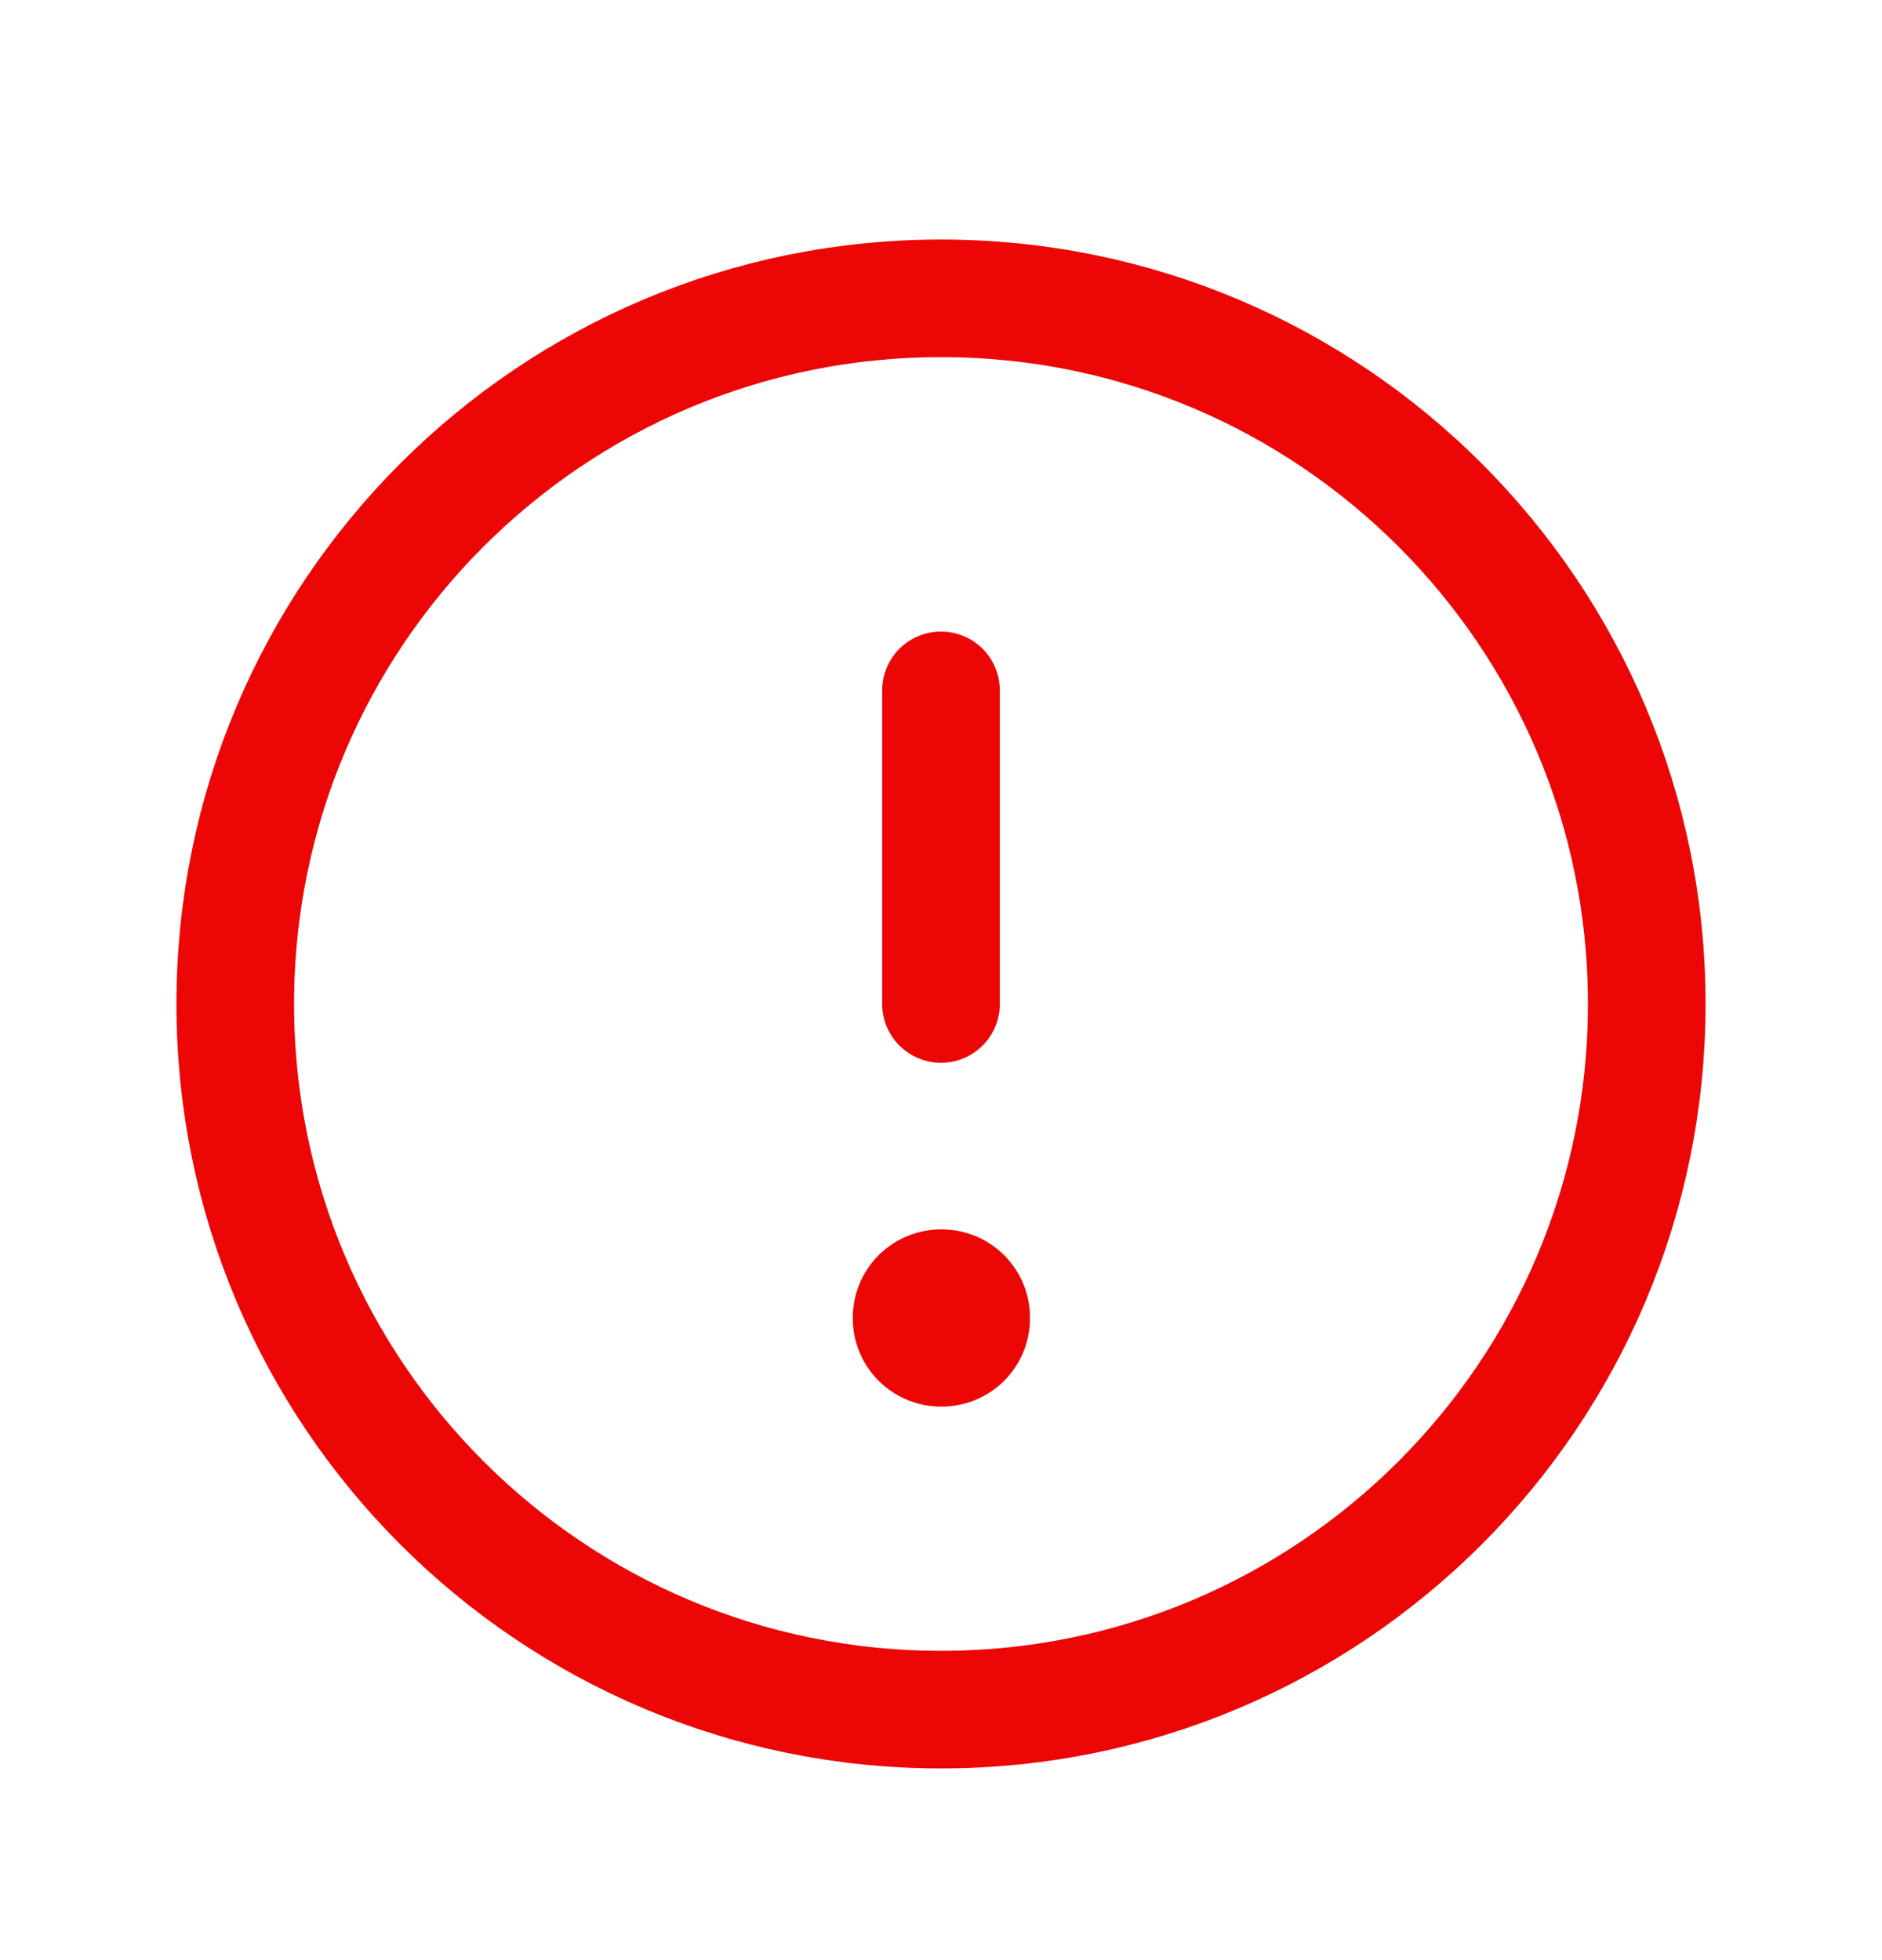<svg width="24" height="25" viewBox="0 0 24 25" fill="none" xmlns="http://www.w3.org/2000/svg">
<path d="M12 21.805C16.971 21.805 21 17.775 21 12.805C21 7.834 16.971 3.805 12 3.805C7.029 3.805 3 7.834 3 12.805C3 17.775 7.029 21.805 12 21.805Z" stroke="#EC0606" stroke-width="1.5" stroke-linecap="round" stroke-linejoin="round"/>
<path d="M12 16.805H12.01V16.815H12V16.805Z" stroke="#EC0606" stroke-width="2.25" stroke-linejoin="round"/>
<path d="M12 12.805V8.805" stroke="#EC0606" stroke-width="1.5" stroke-linecap="round" stroke-linejoin="round"/>
</svg>
